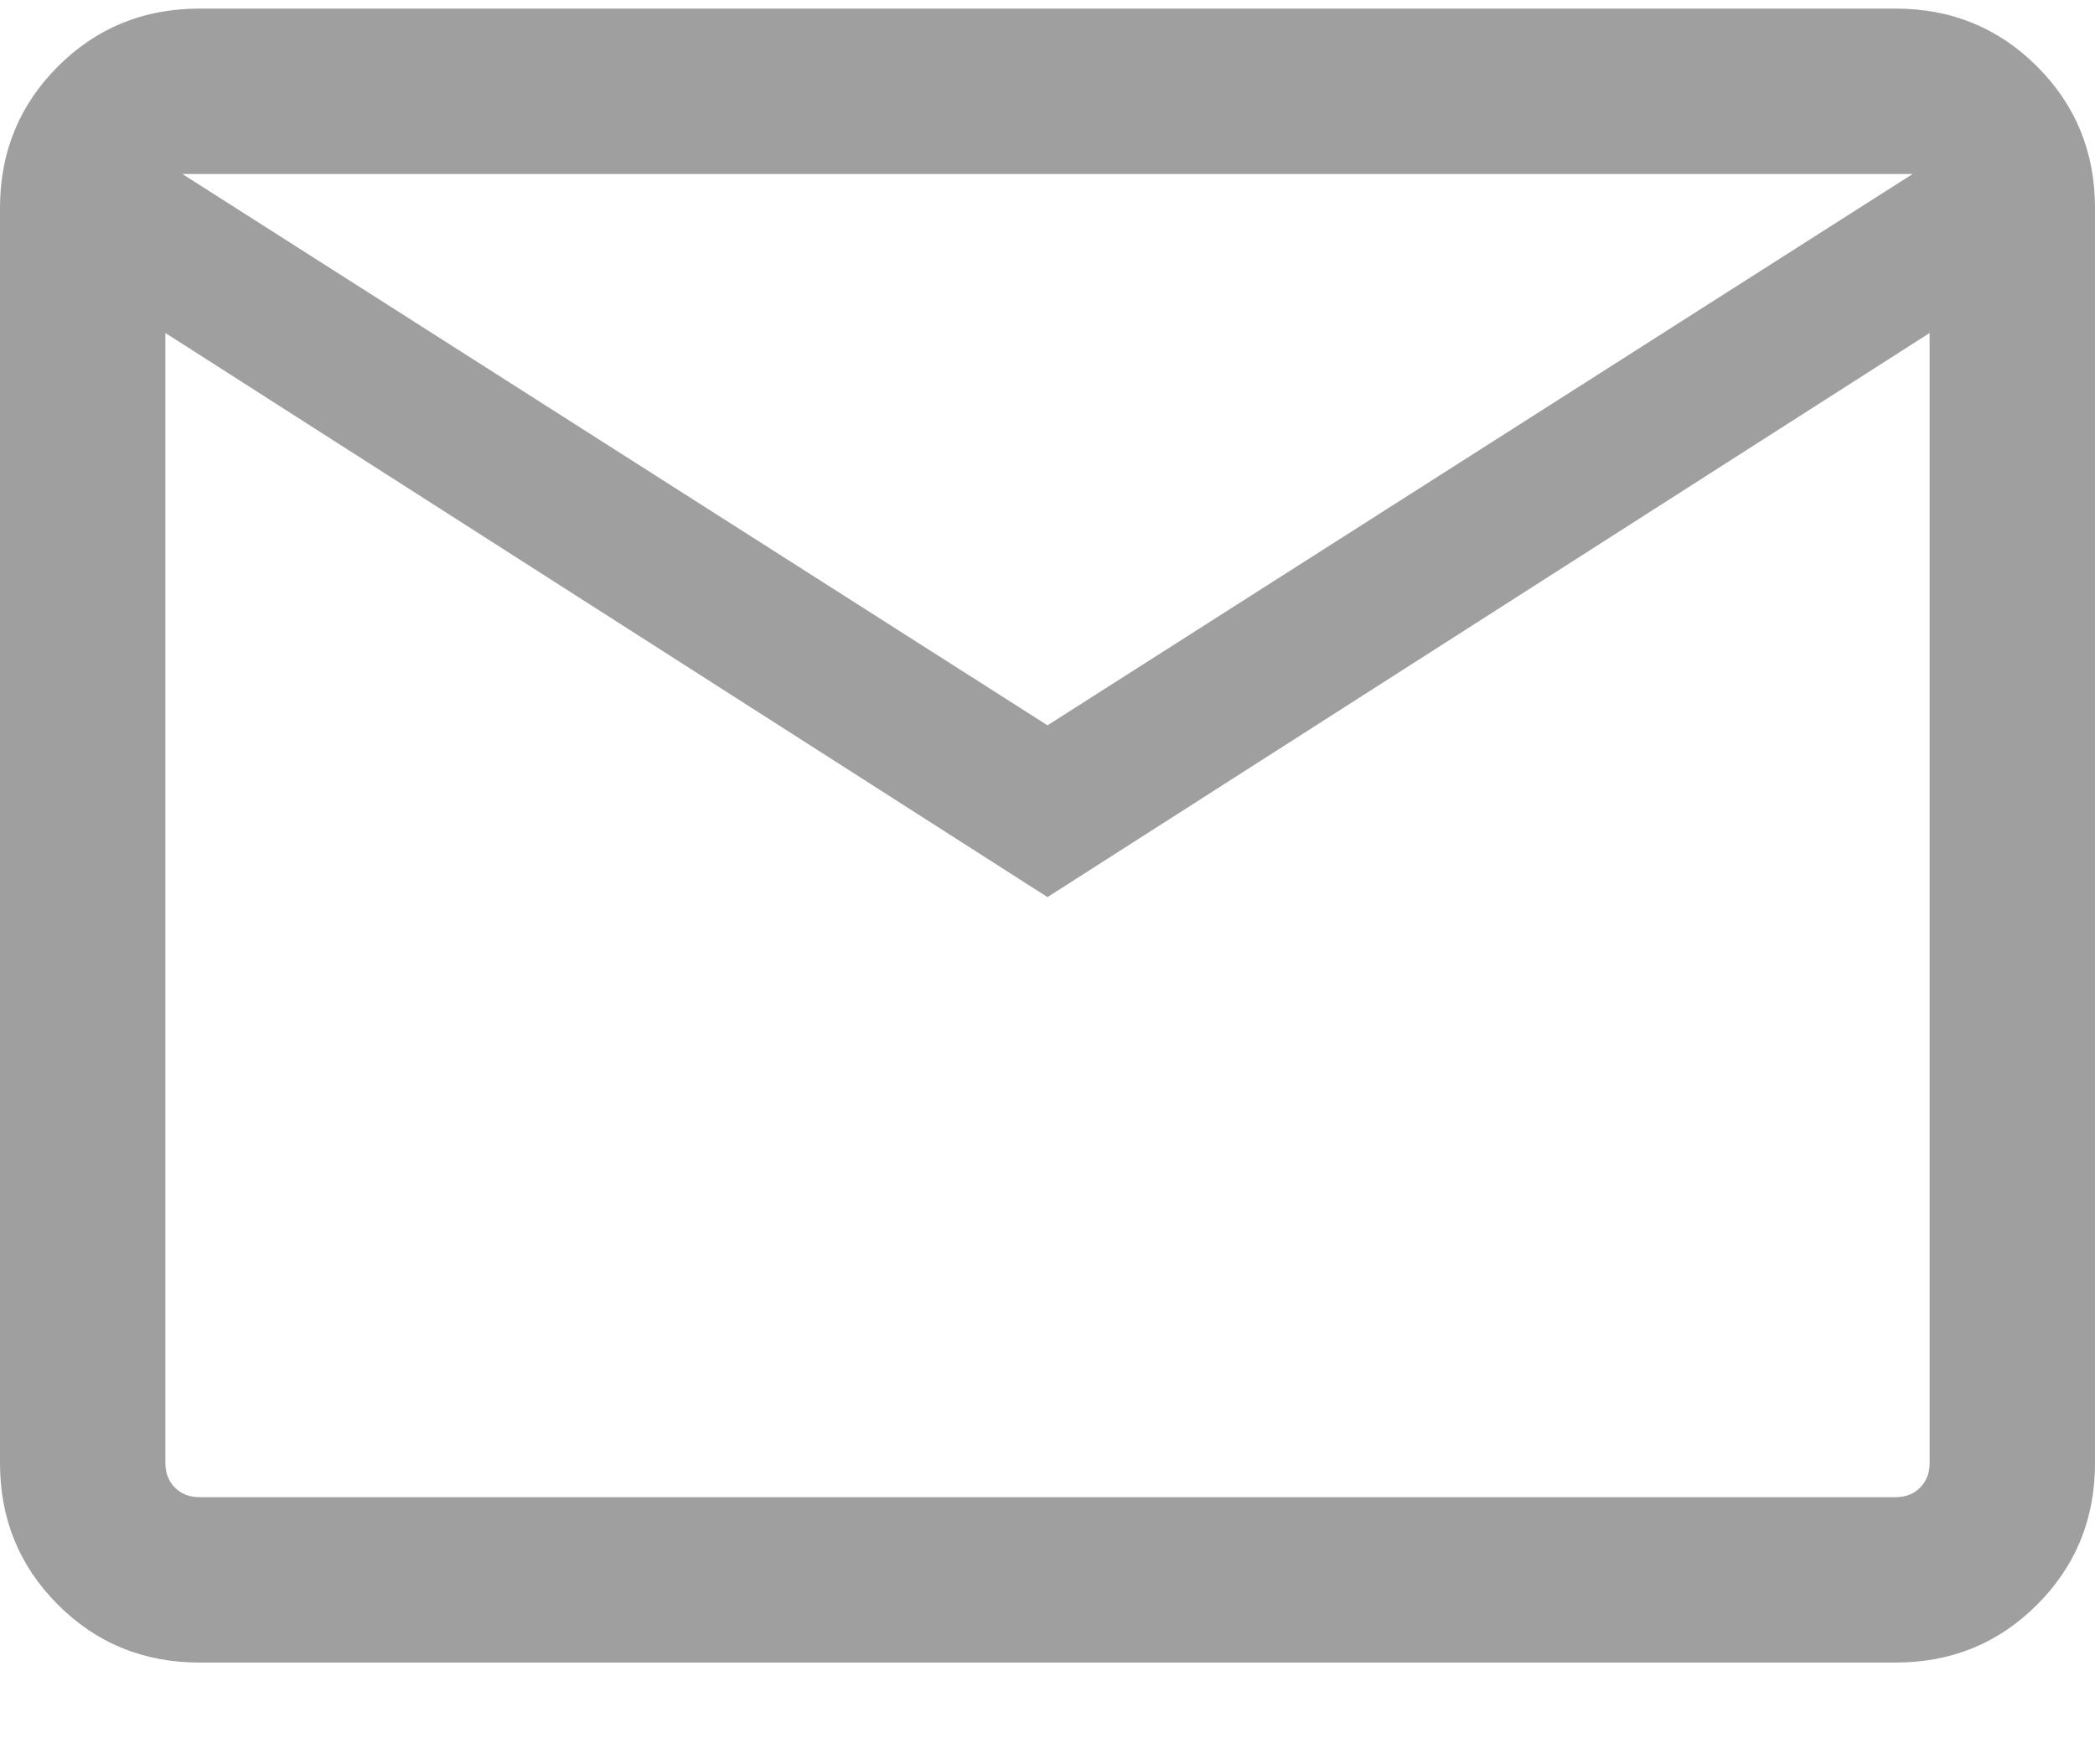 <svg width="19" height="16" viewBox="0 0 19 16" fill="none" xmlns="http://www.w3.org/2000/svg">
<path d="M1.808 15.078C1.303 15.078 0.875 14.903 0.525 14.553C0.175 14.203 0 13.775 0 13.27V1.886C0 1.381 0.175 0.953 0.525 0.603C0.875 0.253 1.303 0.078 1.808 0.078H17.192C17.697 0.078 18.125 0.253 18.475 0.603C18.825 0.953 19 1.381 19 1.886V13.27C19 13.775 18.825 14.203 18.475 14.553C18.125 14.903 17.697 15.078 17.192 15.078H1.808ZM9.5 8.136L1.5 3.02V13.27C1.5 13.36 1.529 13.434 1.587 13.492C1.644 13.549 1.718 13.578 1.808 13.578H17.192C17.282 13.578 17.356 13.549 17.413 13.492C17.471 13.434 17.5 13.36 17.5 13.27V3.02L9.5 8.136ZM9.5 6.578L17.346 1.578H1.654L9.5 6.578ZM1.5 3.02V1.578V13.27C1.5 13.36 1.529 13.434 1.587 13.492C1.644 13.549 1.718 13.578 1.808 13.578H1.5V3.02Z" fill="#9F9F9F"/>
</svg>
